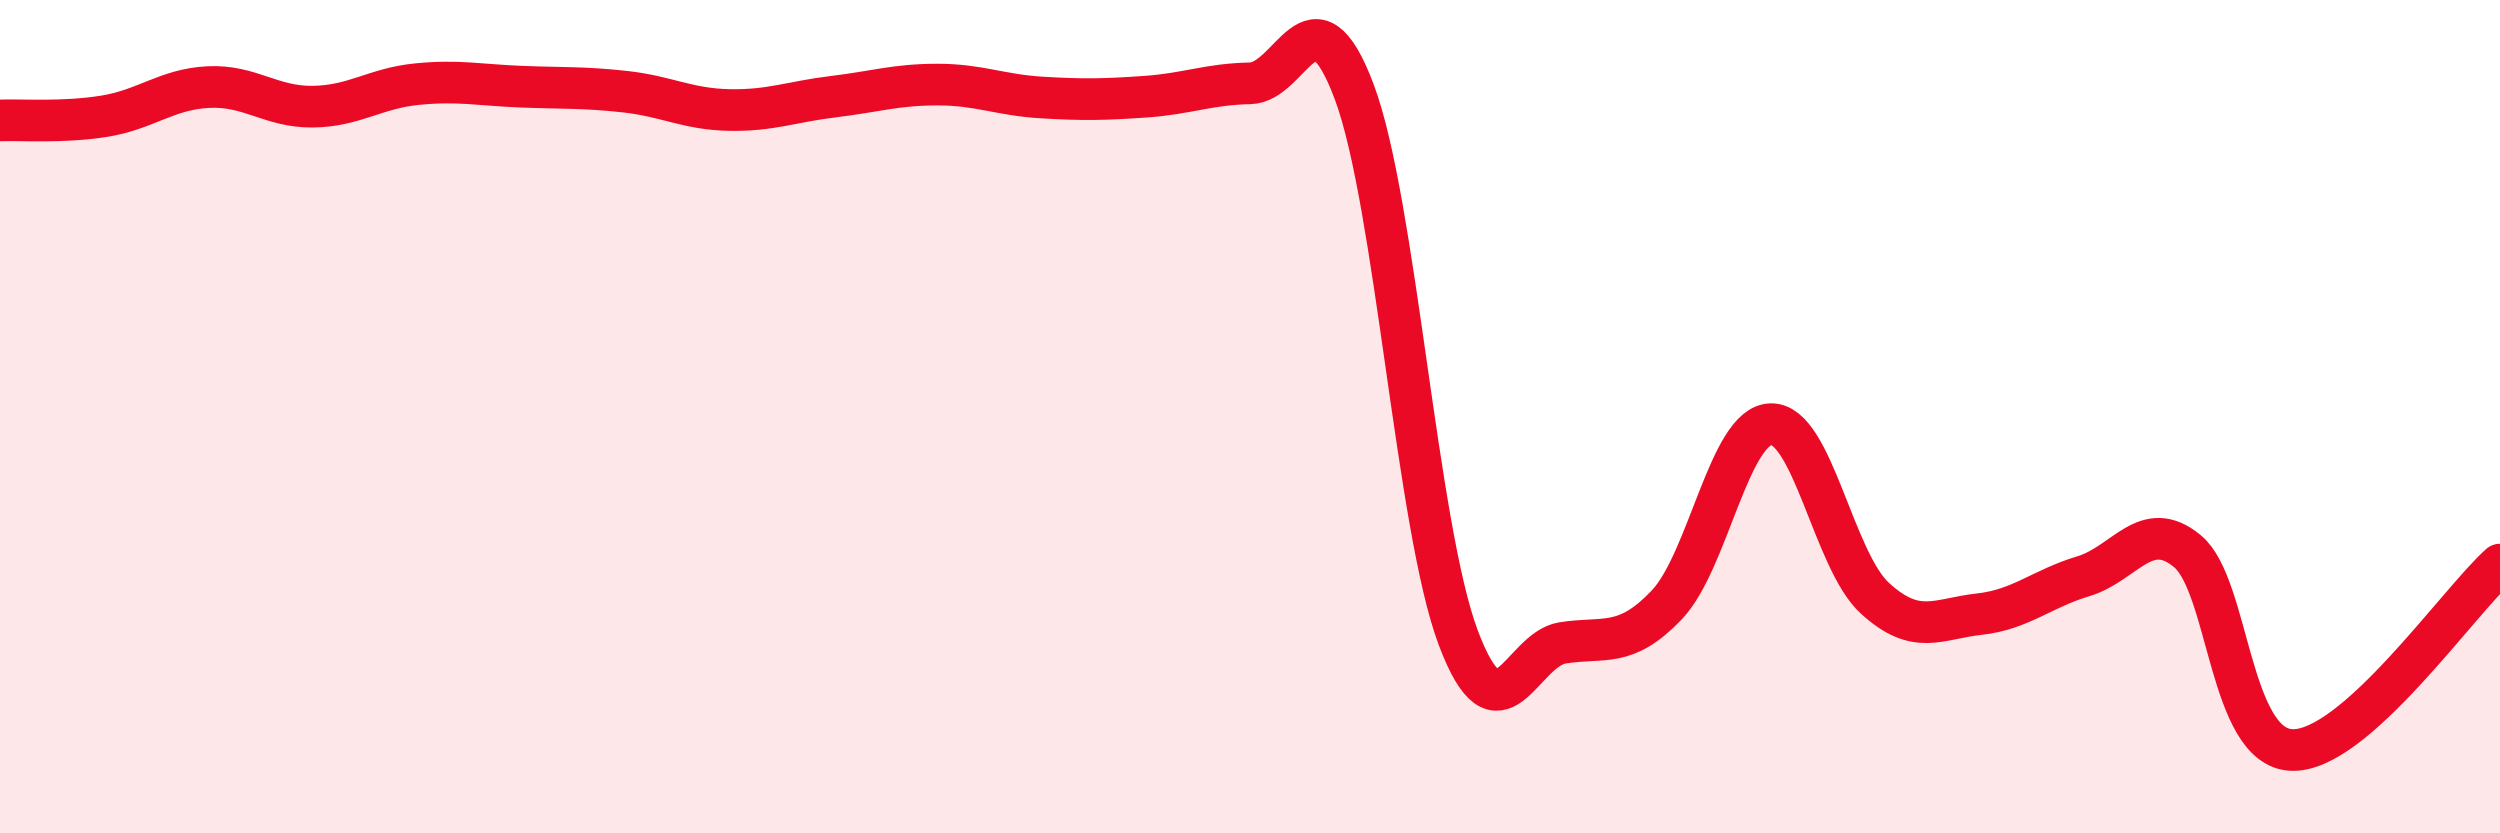
    <svg width="60" height="20" viewBox="0 0 60 20" xmlns="http://www.w3.org/2000/svg">
      <path
        d="M 0,2.89 C 0.5,2.87 1.5,2.95 2.5,2.79 C 3.5,2.63 4,2.14 5,2.09 C 6,2.04 6.5,2.57 7.5,2.56 C 8.5,2.55 9,2.12 10,2.02 C 11,1.92 11.5,2.04 12.5,2.08 C 13.5,2.12 14,2.09 15,2.2 C 16,2.31 16.5,2.62 17.5,2.64 C 18.5,2.66 19,2.44 20,2.32 C 21,2.2 21.5,2.03 22.5,2.03 C 23.5,2.03 24,2.28 25,2.34 C 26,2.4 26.5,2.39 27.5,2.32 C 28.5,2.25 29,2.02 30,2 C 31,1.98 31.5,-0.46 32.5,2.2 C 33.5,4.86 34,12.66 35,15.31 C 36,17.96 36.5,15.59 37.5,15.43 C 38.5,15.27 39,15.57 40,14.52 C 41,13.47 41.5,10.21 42.5,10.18 C 43.5,10.15 44,13.45 45,14.36 C 46,15.27 46.5,14.85 47.5,14.74 C 48.5,14.63 49,14.13 50,13.83 C 51,13.53 51.5,12.4 52.5,13.23 C 53.5,14.06 53.5,17.94 55,18 C 56.5,18.06 59,14.44 60,13.55L60 20L0 20Z"
        fill="#EB0A25"
        opacity="0.1"
        stroke-linecap="round"
        stroke-linejoin="round"
      />
      <path
        d="M 0,2.89 C 0.5,2.87 1.5,2.95 2.5,2.79 C 3.5,2.63 4,2.14 5,2.09 C 6,2.04 6.5,2.57 7.5,2.56 C 8.5,2.55 9,2.12 10,2.02 C 11,1.92 11.5,2.04 12.5,2.08 C 13.5,2.12 14,2.09 15,2.2 C 16,2.31 16.5,2.62 17.5,2.64 C 18.5,2.66 19,2.44 20,2.32 C 21,2.2 21.5,2.03 22.5,2.03 C 23.5,2.03 24,2.28 25,2.34 C 26,2.4 26.5,2.39 27.5,2.32 C 28.5,2.25 29,2.02 30,2 C 31,1.98 31.5,-0.46 32.5,2.2 C 33.5,4.86 34,12.66 35,15.31 C 36,17.96 36.5,15.59 37.5,15.43 C 38.5,15.27 39,15.57 40,14.52 C 41,13.47 41.5,10.21 42.5,10.18 C 43.5,10.15 44,13.45 45,14.36 C 46,15.27 46.5,14.85 47.5,14.74 C 48.5,14.63 49,14.13 50,13.83 C 51,13.53 51.5,12.4 52.5,13.23 C 53.5,14.06 53.5,17.94 55,18 C 56.5,18.06 59,14.44 60,13.55"
        stroke="#EB0A25"
        stroke-width="1"
        fill="none"
        stroke-linecap="round"
        stroke-linejoin="round"
      />
    </svg>
  